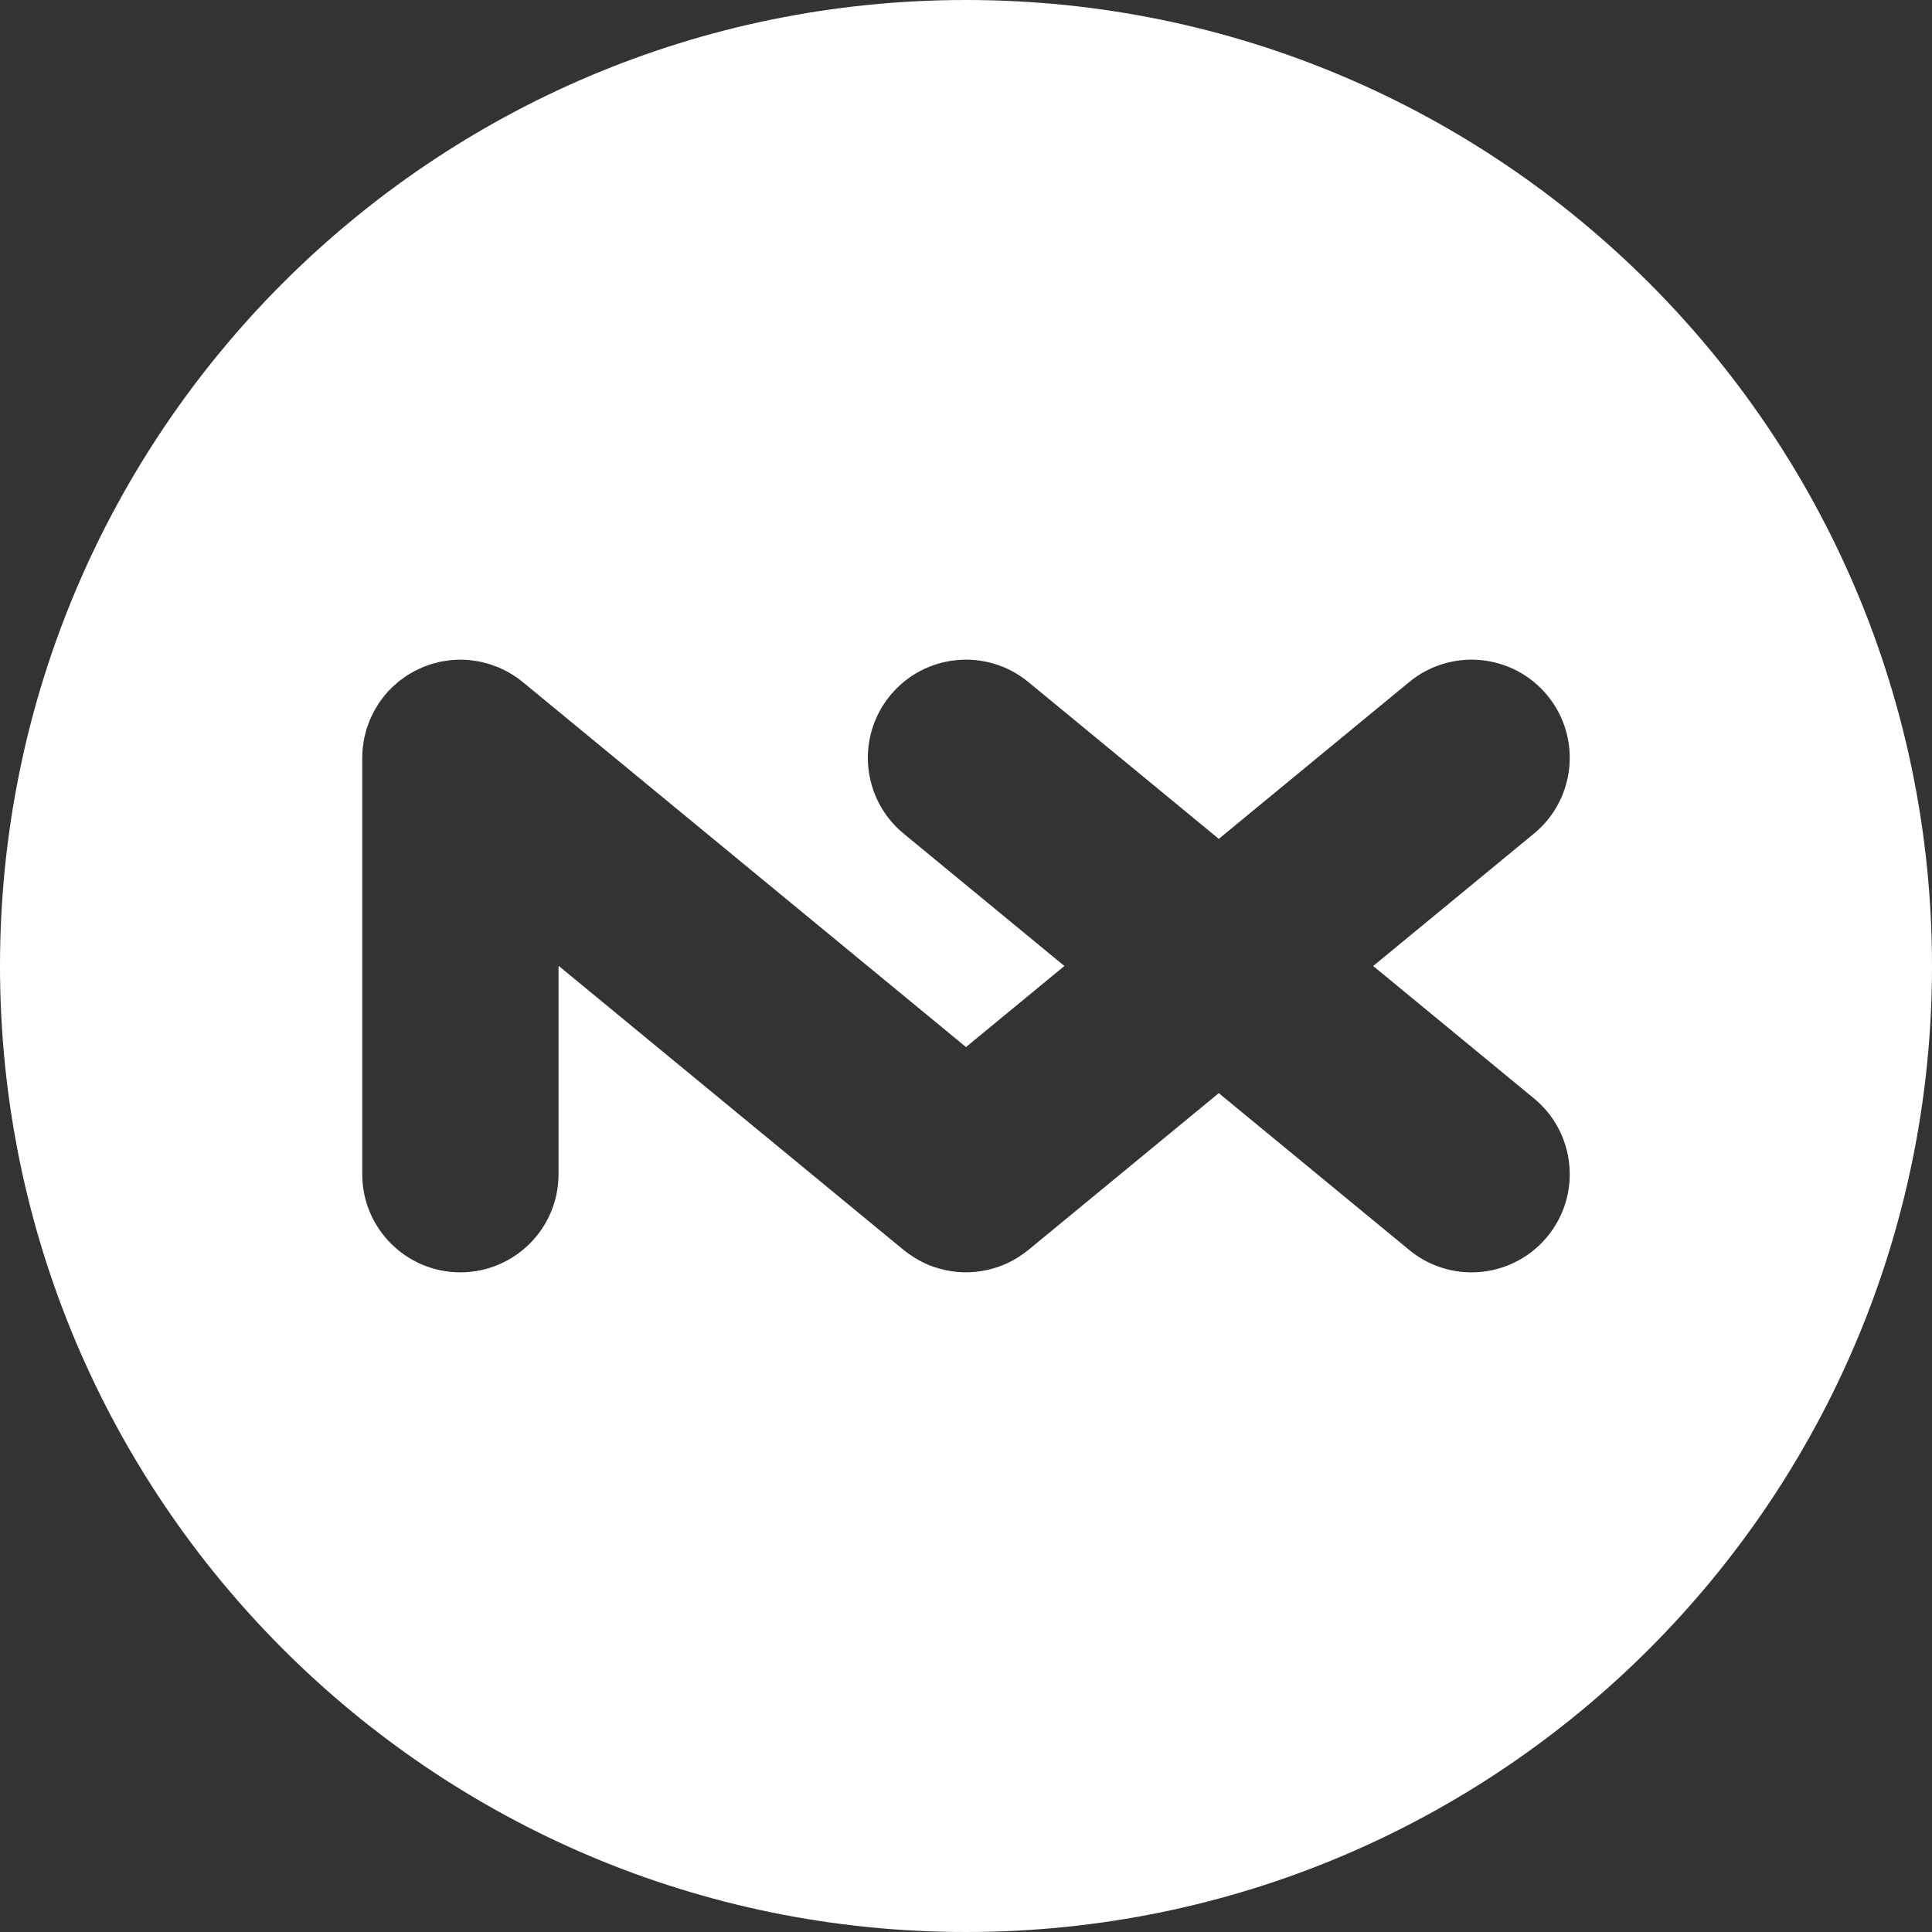 <?xml version="1.0" encoding="UTF-8"?>
<svg id="Trace_icone" data-name="Trace icone" xmlns="http://www.w3.org/2000/svg" viewBox="0 0 320 320">
  <rect x="0" y="0" width="320" height="320" fill="#333333" stroke="none"/>
  <defs>
    <style>
      .cls-1 {
        fill: #fff;
      }
    </style>
  </defs>
  <path class="cls-1" d="M160,0C71.634,0,0,71.634,0,160s71.634,160,160,160,160-71.634,160-160S248.366,0,160,0Zm94.077,181.934c6.93,5.707,7.922,15.952,2.215,22.883-3.215,3.903-7.868,5.922-12.559,5.922-3.638,0-7.297-1.215-10.325-3.708l-31.538-25.972-31.538,25.972c-.074,.061-.153,.112-.229,.172-.182,.145-.367,.281-.554,.417-.27,.197-.544,.383-.823,.561-.181,.115-.361,.232-.545,.339-.364,.213-.735,.407-1.11,.589-.102,.049-.201,.107-.305,.154-.499,.229-1.007,.428-1.521,.603-.097,.033-.197,.058-.294,.09-.424,.136-.851,.254-1.282,.354-.142,.033-.283,.062-.426,.091-.41,.083-.821,.15-1.234,.201-.133,.017-.266,.037-.399,.05-.533,.053-1.068,.087-1.602,.087-.003,0-.007,0-.01,0-.003,0-.006,0-.01,0-.535,0-1.069-.035-1.603-.087-.133-.013-.265-.034-.398-.05-.413-.051-.825-.118-1.235-.201-.142-.029-.284-.058-.425-.091-.431-.1-.859-.218-1.283-.354-.098-.031-.197-.056-.294-.09-.514-.175-1.021-.374-1.52-.603-.105-.048-.205-.106-.309-.157-.374-.181-.743-.374-1.105-.586-.185-.108-.366-.225-.548-.341-.278-.177-.551-.364-.821-.56-.187-.136-.372-.272-.554-.417-.075-.06-.155-.111-.229-.172l-57.153-47.067v34.519c0,8.978-7.279,16.256-16.256,16.256s-16.256-7.278-16.256-16.256V125.539c0-.546,.028-1.093,.082-1.638,.018-.179,.053-.352,.076-.53,.046-.351,.091-.701,.16-1.049,.046-.229,.11-.45,.165-.676,.071-.29,.136-.58,.223-.867,.075-.245,.168-.481,.253-.721,.093-.259,.178-.52,.284-.776,.106-.256,.232-.501,.351-.75,.109-.229,.21-.462,.331-.687,.153-.285,.326-.556,.495-.83,.11-.179,.209-.363,.327-.539,.277-.414,.576-.812,.889-1.198,.025-.031,.045-.065,.071-.095,0-.001,.002-.002,.003-.003,.339-.411,.699-.804,1.077-1.18,.204-.203,.421-.385,.633-.576,.18-.162,.353-.331,.541-.484,.246-.202,.505-.383,.761-.569,.171-.125,.337-.256,.513-.374,.251-.168,.511-.315,.77-.468,.2-.118,.394-.242,.599-.352,.234-.125,.475-.232,.715-.344,.244-.115,.484-.236,.734-.339,.21-.087,.426-.156,.64-.234,.286-.104,.57-.213,.863-.301,.199-.06,.402-.103,.604-.155,.31-.081,.618-.166,.934-.228,.236-.047,.474-.073,.712-.109,.283-.043,.563-.095,.851-.123,.531-.053,1.065-.08,1.599-.081h.001c.012,0,.023,.002,.035,.002,.526,0,1.052,.028,1.578,.08,.199,.02,.391,.058,.588,.085,.331,.045,.661,.086,.99,.151,.245,.049,.481,.117,.722,.177,.274,.068,.549,.129,.821,.211,.258,.079,.507,.176,.76,.267,.246,.088,.494,.169,.736,.269,.269,.112,.528,.243,.789,.369,.216,.104,.436,.198,.649,.312,.302,.162,.59,.344,.88,.524,.162,.101,.329,.19,.489,.297,.448,.3,.881,.62,1.295,.961,0,0,.002,.001,.002,.002h0s.007,.006,.011,.009l73.398,60.446,16.3-13.424-26.634-21.934c-6.93-5.707-7.922-15.952-2.215-22.883,5.708-6.93,15.952-7.922,22.883-2.214l31.538,25.972,31.538-25.972c6.931-5.707,17.175-4.714,22.883,2.214,5.707,6.931,4.715,17.175-2.215,22.883l-26.634,21.934,26.634,21.934Z"/>
</svg>